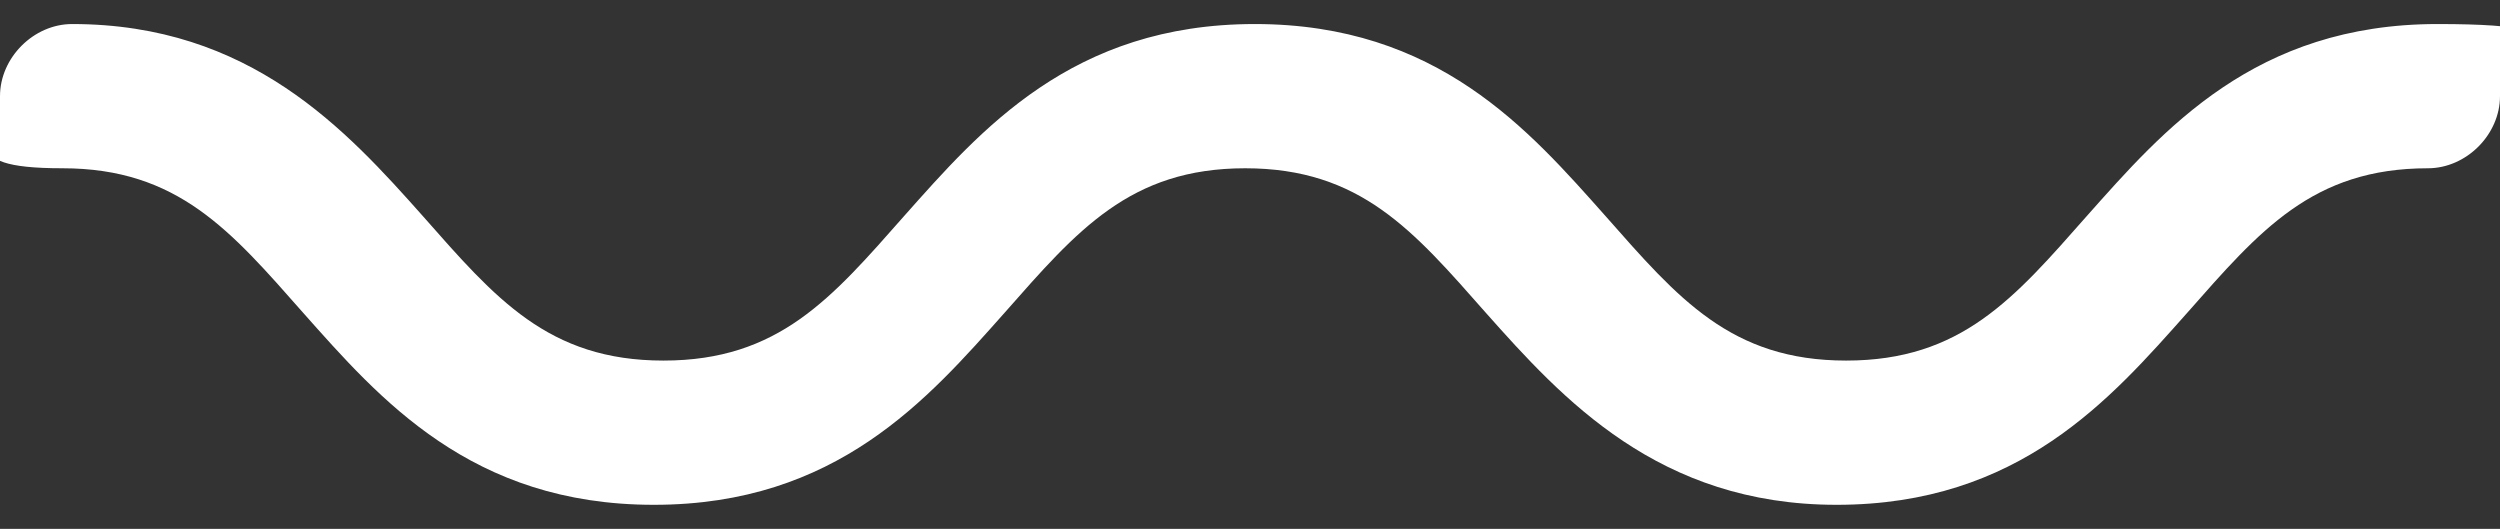 <?xml version="1.0" encoding="utf-8"?>
<svg xmlns="http://www.w3.org/2000/svg" id="Calque_1" data-name="Calque 1" version="1.1" viewBox="0 0 52 11">
  <rect x="0" y="0" width="52" height="11" fill="#333333" stroke="none"/>
  <defs>
    <style>
      .cls-1 {
        fill: #fff;
        stroke-width: 0px;
      }
    </style>
  </defs>
  <path class="cls-1" d="M38.2,10.5c-3.7,0-5.7-2.2-7.3-4-1.5-1.7-2.6-3-5-3s-3.5,1.3-5,3c-1.6,1.8-3.5,4-7.3,4s-5.7-2.2-7.3-4c-1.5-1.7-2.6-3-5-3s-1.3-.7-1.3-1.5S.7.5,1.5.5c3.7,0,5.7,2.2,7.3,4,1.5,1.7,2.6,3,5,3s3.5-1.3,5-3c1.6-1.8,3.5-4,7.3-4s5.7,2.2,7.3,4c1.5,1.7,2.6,3,5,3s3.5-1.3,5-3c1.6-1.8,3.5-4,7.3-4s1.3.7,1.3,1.5-.7,1.5-1.5,1.5c-2.4,0-3.5,1.3-5,3-1.6,1.8-3.5,4-7.3,4Z"/>
</svg>